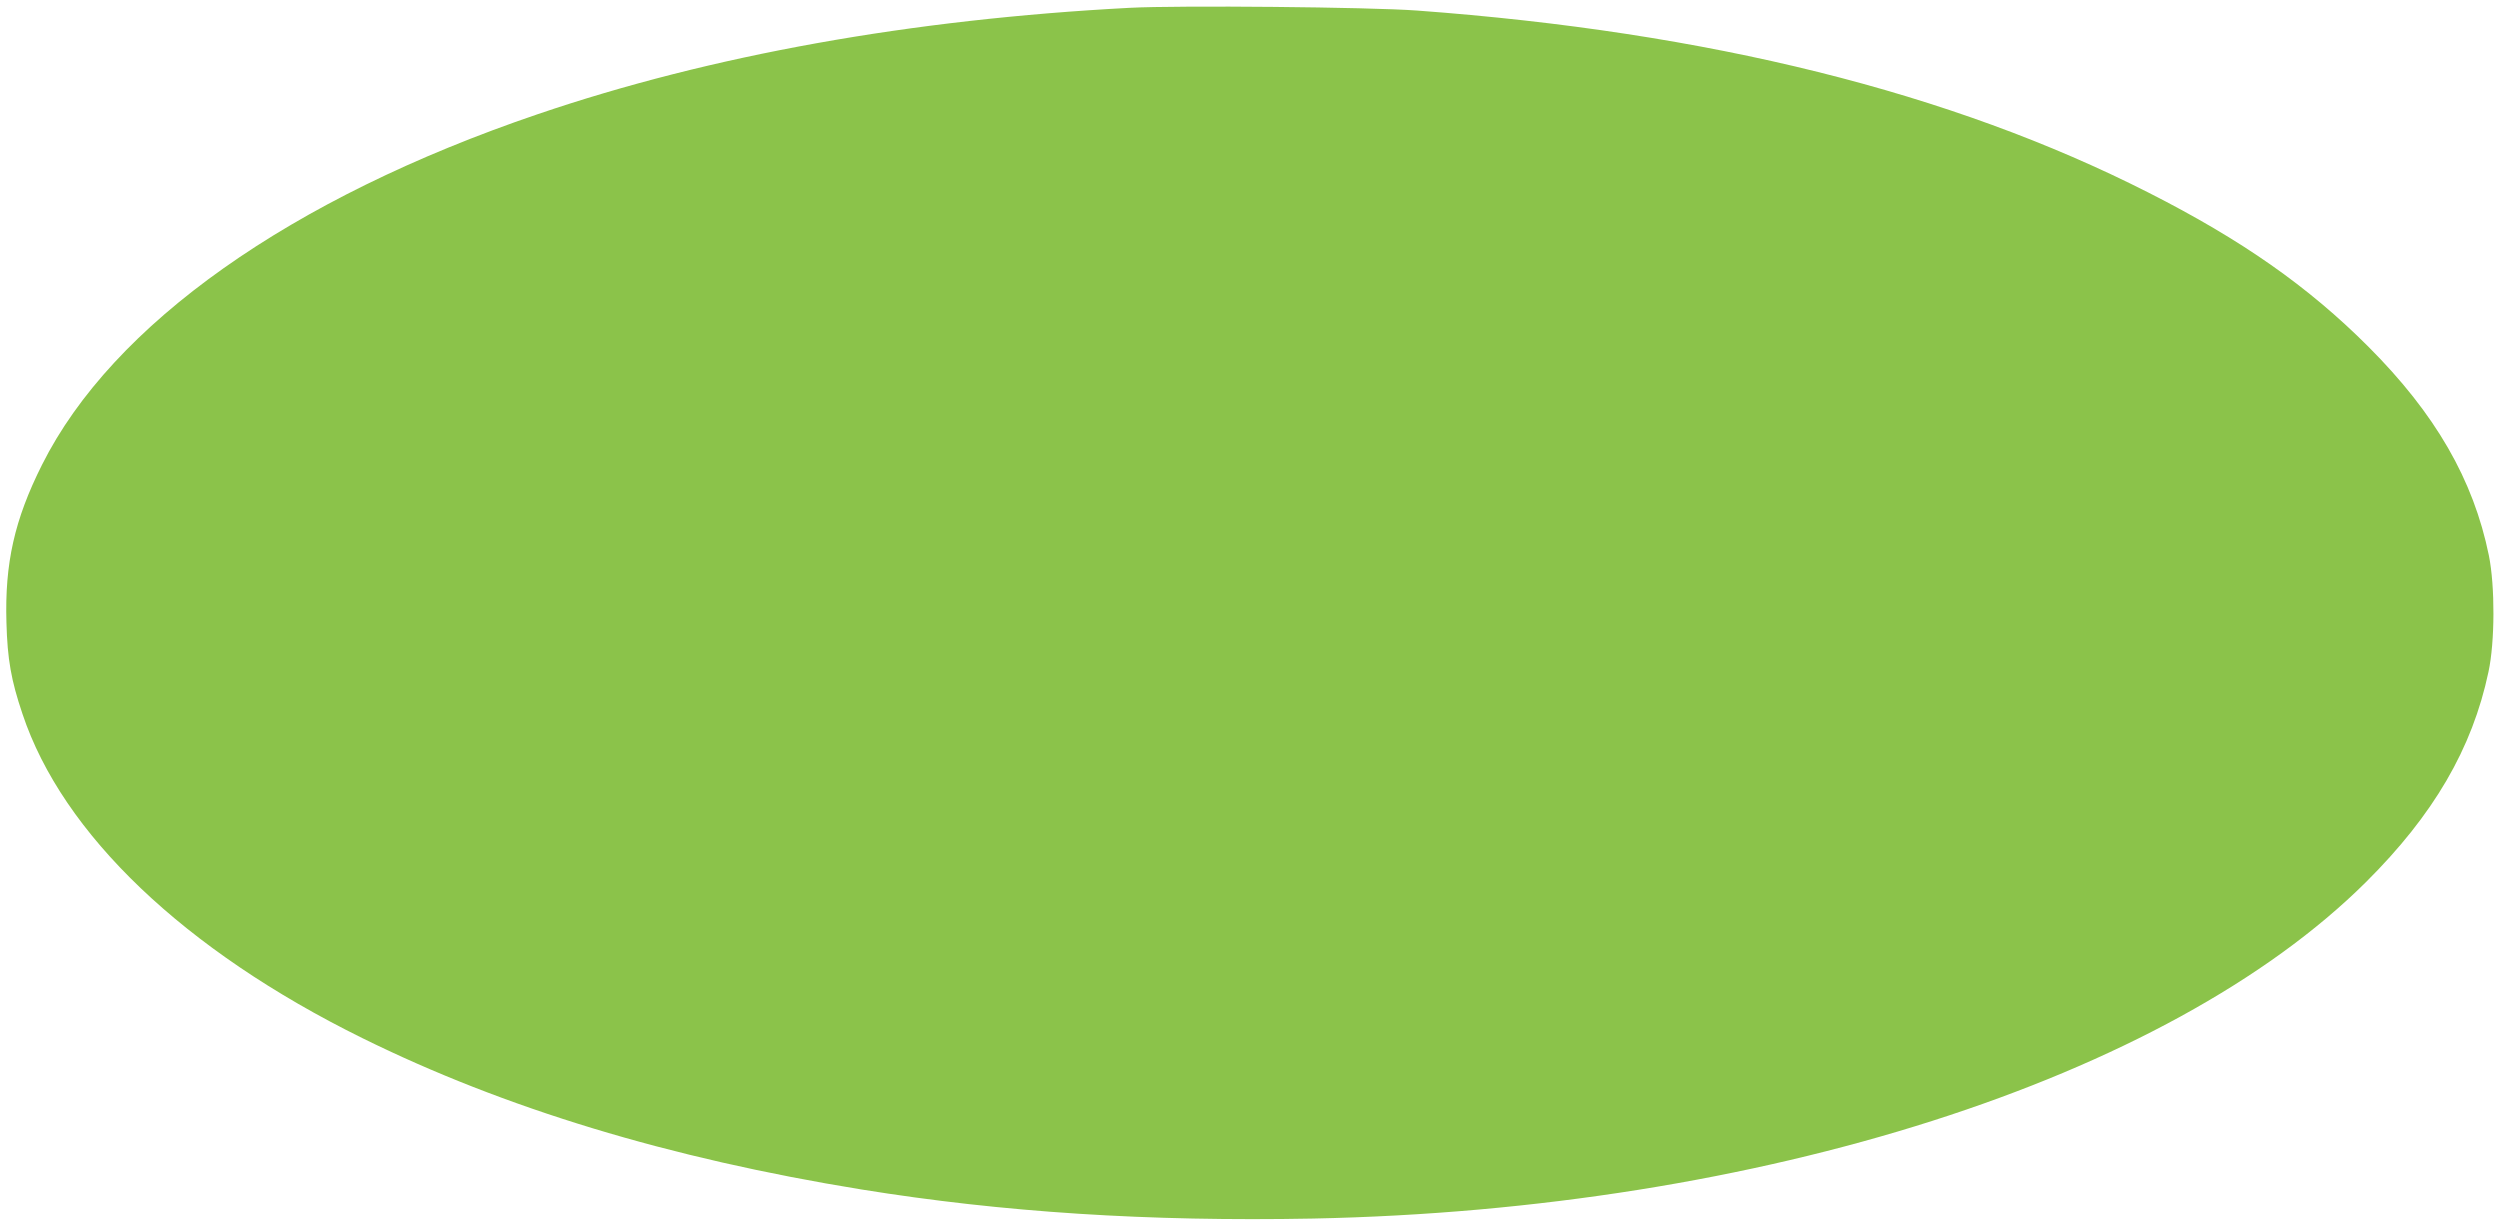 <?xml version="1.0" standalone="no"?>
<!DOCTYPE svg PUBLIC "-//W3C//DTD SVG 20010904//EN"
 "http://www.w3.org/TR/2001/REC-SVG-20010904/DTD/svg10.dtd">
<svg version="1.0" xmlns="http://www.w3.org/2000/svg"
 width="1280pt" height="629pt" viewBox="0 0 1280 629"
 preserveAspectRatio="xMidYMid meet">
<g transform="translate(0,629) scale(0.1,-0.1)"
fill="#8bc34a" stroke="none">
<path d="M5785 6250 c-1122 -59 -2145 -243 -3030 -544 -1268 -431 -2179 -1075
-2540 -1796 -141 -281 -191 -504 -182 -808 5 -188 24 -295 82 -467 205 -615
828 -1210 1740 -1660 727 -359 1570 -615 2555 -775 724 -117 1470 -165 2313
-149 2283 46 4376 714 5391 1723 345 343 544 683 627 1076 33 153 34 438 2
596 -79 388 -274 726 -618 1070 -307 307 -646 545 -1125 788 -1012 514 -2252
822 -3745 932 -245 18 -1218 27 -1470 14z"/>
</g>
</svg>
